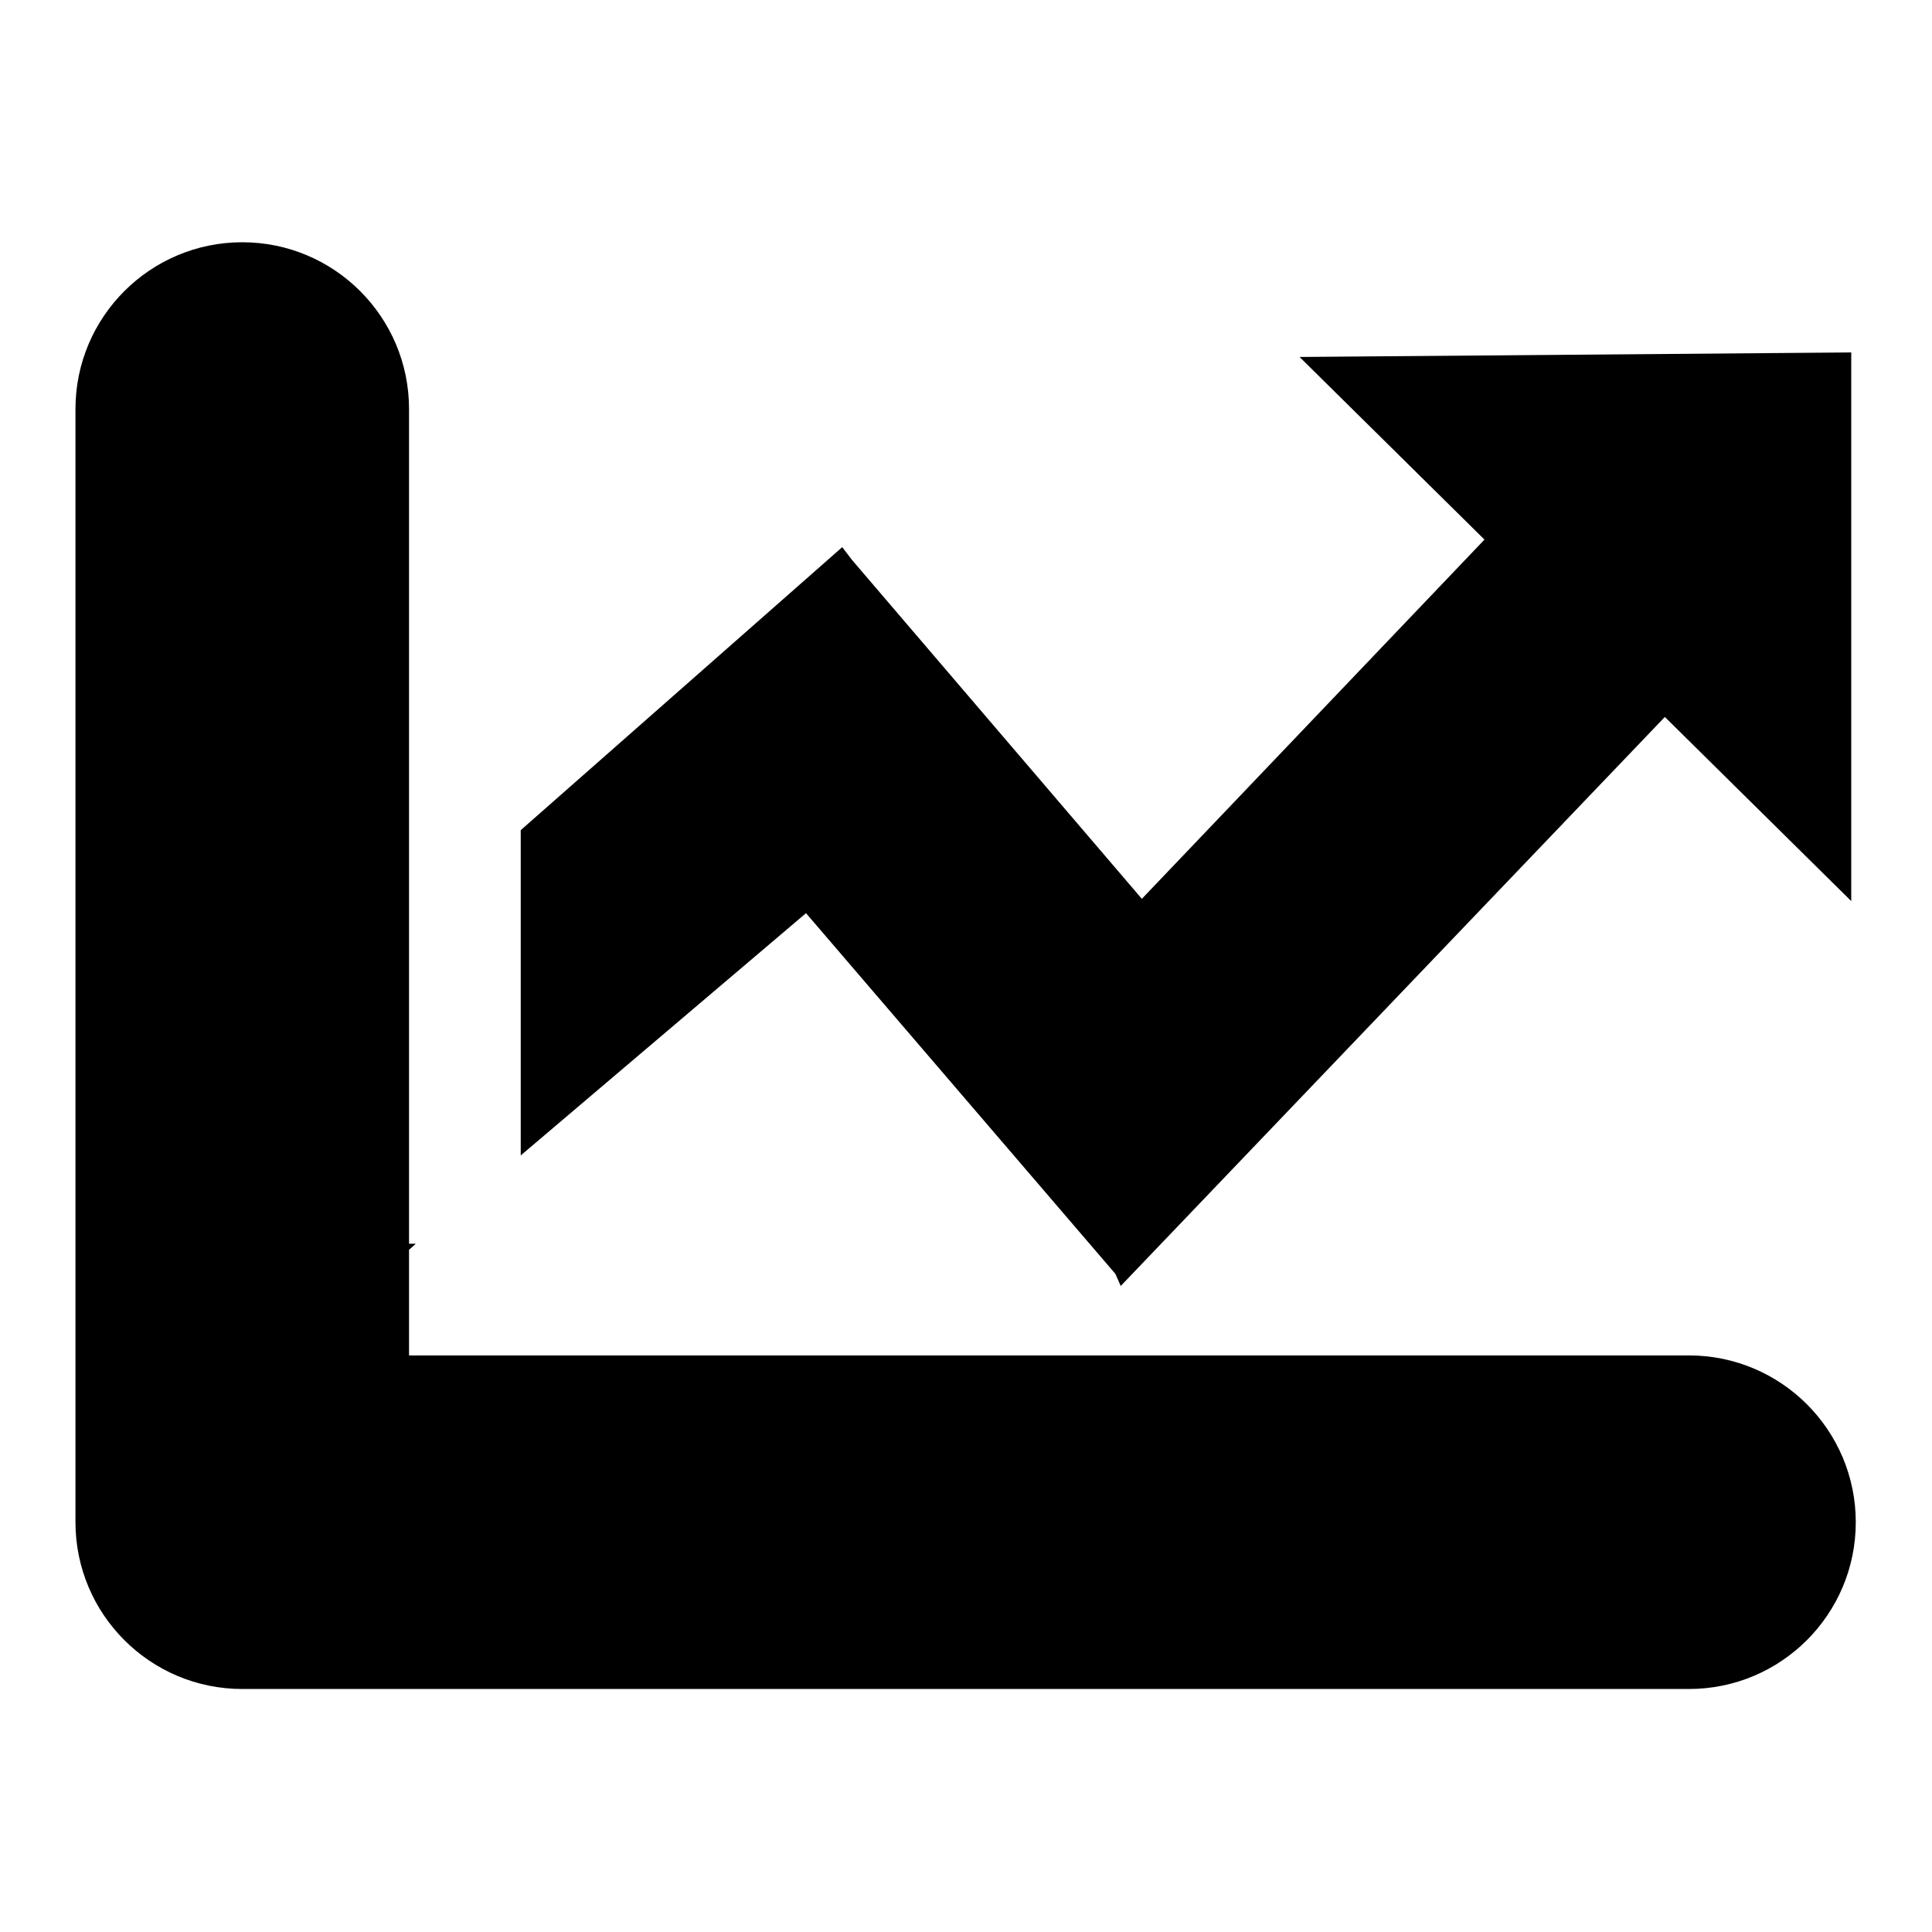 <?xml version="1.0" encoding="utf-8"?>
<!-- Svg Vector Icons : http://www.onlinewebfonts.com/icon -->
<!DOCTYPE svg PUBLIC "-//W3C//DTD SVG 1.1//EN" "http://www.w3.org/Graphics/SVG/1.1/DTD/svg11.dtd">
<svg version="1.1" xmlns="http://www.w3.org/2000/svg" xmlns:xlink="http://www.w3.org/1999/xlink" x="0px" y="0px" viewBox="0 0 256 256" enable-background="new 0 0 256 256" xml:space="preserve">
<g><g><path fill="#000000" d="M148.5,170.4l-0.7-1.6L106.8,121L69,153.1V110l42.6-37.5l1.3,1.7l38.4,44.9l45.4-47.6l-24.5-24.2l73.1-0.6v72.7l-24.7-24.4L148.5,170.4z M54.2,179.6h169.6c12.2,0,22.1,9.9,22.1,22.1c0,12.2-9.9,22.1-22.1,22.1H32.1c-12.2,0-22.1-9.9-22.1-22.1V54.2c0-12.2,9.9-22.1,22.1-22.1c12.2,0,22.1,9.9,22.1,22.1v110.6h0.9l-0.9,0.8L54.2,179.6L54.2,179.6z"/></g></g>
</svg>